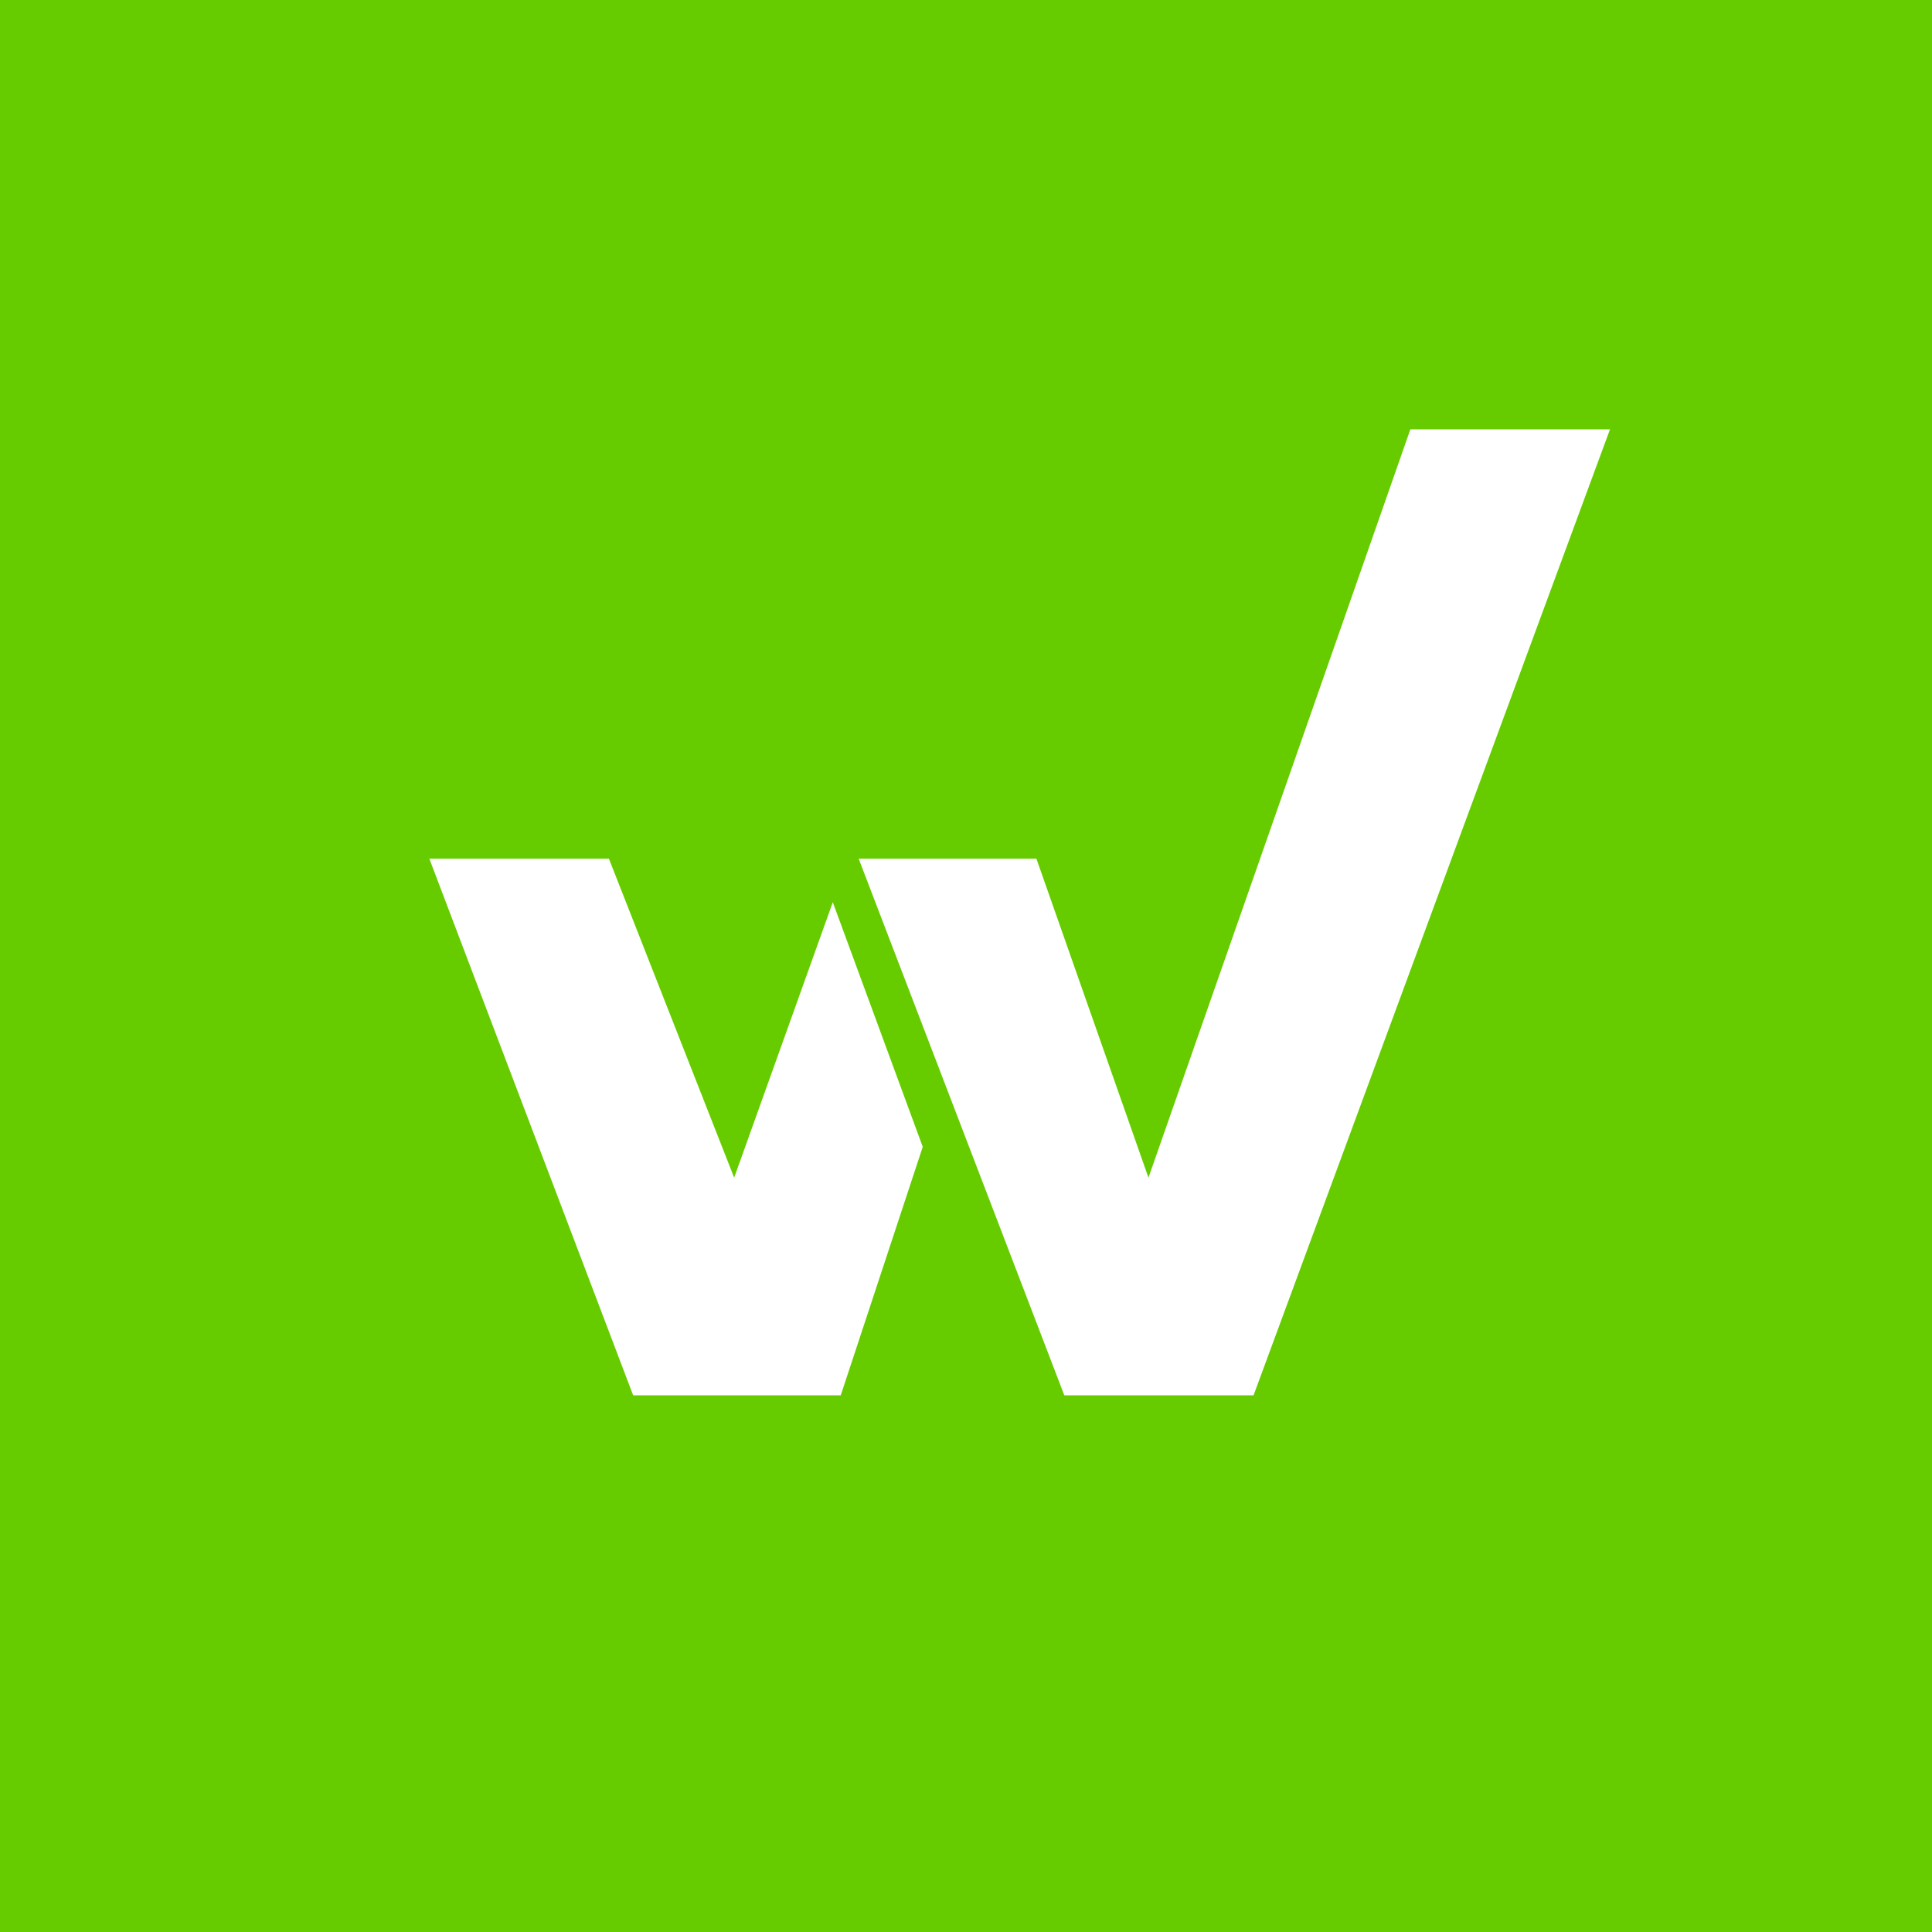 <svg xmlns="http://www.w3.org/2000/svg" width="18" height="18"><path fill="#6C0" d="M0 0h18v18H0z"/><path fill="#fff" d="m13.14 4-2.44 6.972L9.656 8H8l1.916 5h1.763L15 4zm-6.3 6.972L5.673 8H4l1.899 5h1.934l.764-2.315-.838-2.279z"/></svg>
